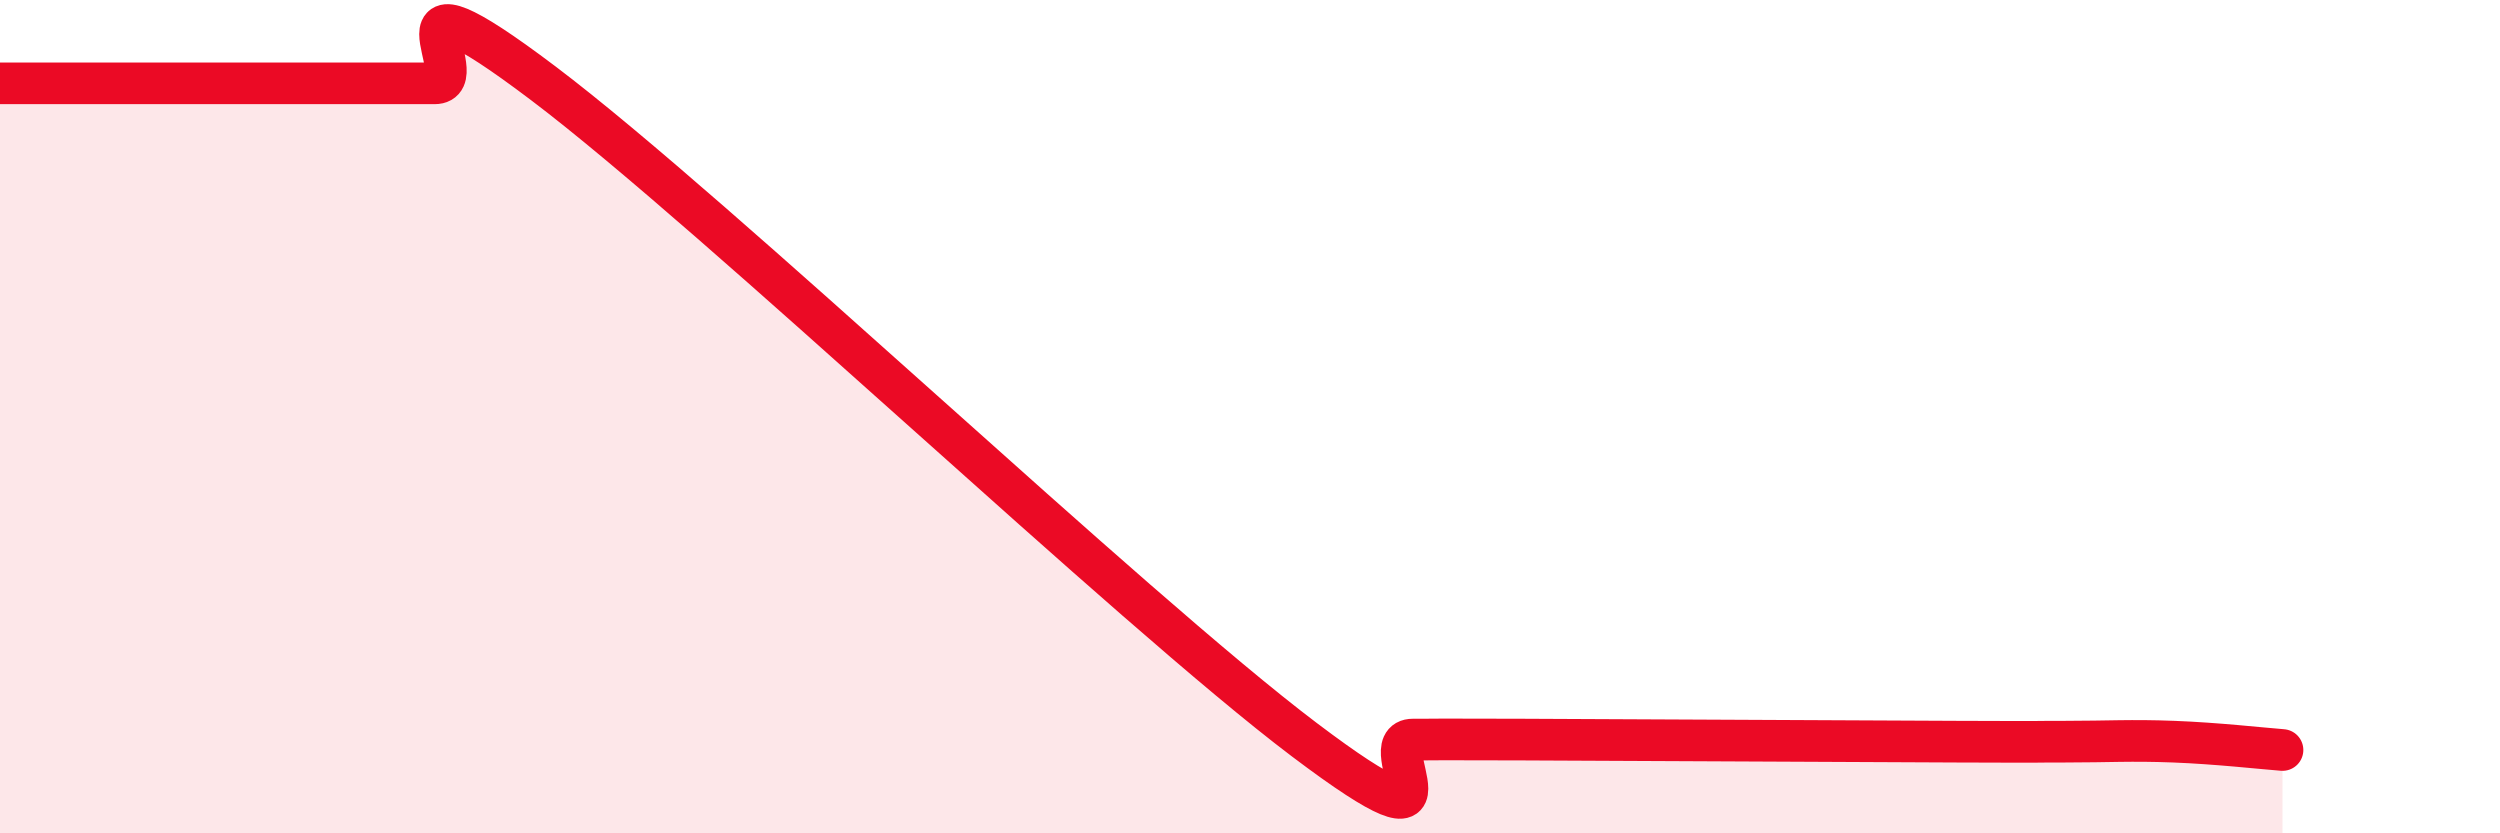 
    <svg width="60" height="20" viewBox="0 0 60 20" xmlns="http://www.w3.org/2000/svg">
      <path
        d="M 0,2 C 0.52,2 1.57,2 2.61,2 C 3.65,2 4.18,2 5.22,2 C 6.26,2 6.79,2 7.83,2 C 8.87,2 9.39,2 10.43,2 C 11.47,2 8.87,-1.15 13.04,2 C 17.21,5.15 27.13,14.6 31.3,17.75 C 35.47,20.9 32.87,17.75 33.91,17.75 C 34.95,17.75 33.91,17.74 36.52,17.75 C 39.13,17.76 44.35,17.79 46.96,17.8 C 49.57,17.81 48.53,17.8 49.57,17.8 C 50.61,17.8 51.13,17.76 52.17,17.8 C 53.21,17.84 54.26,17.96 54.78,18L54.78 20L0 20Z"
        fill="#EB0A25"
        opacity="0.1"
        stroke-linecap="round"
        stroke-linejoin="round"
      />
      <path
        d="M 0,2 C 0.52,2 1.57,2 2.61,2 C 3.65,2 4.18,2 5.22,2 C 6.26,2 6.79,2 7.83,2 C 8.87,2 9.39,2 10.43,2 C 11.47,2 8.87,-1.15 13.04,2 C 17.21,5.15 27.13,14.6 31.3,17.75 C 35.47,20.9 32.87,17.75 33.91,17.75 C 34.95,17.75 33.91,17.74 36.52,17.75 C 39.13,17.76 44.35,17.79 46.96,17.8 C 49.57,17.81 48.53,17.8 49.57,17.8 C 50.61,17.8 51.13,17.76 52.17,17.8 C 53.21,17.84 54.26,17.96 54.78,18"
        stroke="#EB0A25"
        stroke-width="1"
        fill="none"
        stroke-linecap="round"
        stroke-linejoin="round"
      />
    </svg>
  